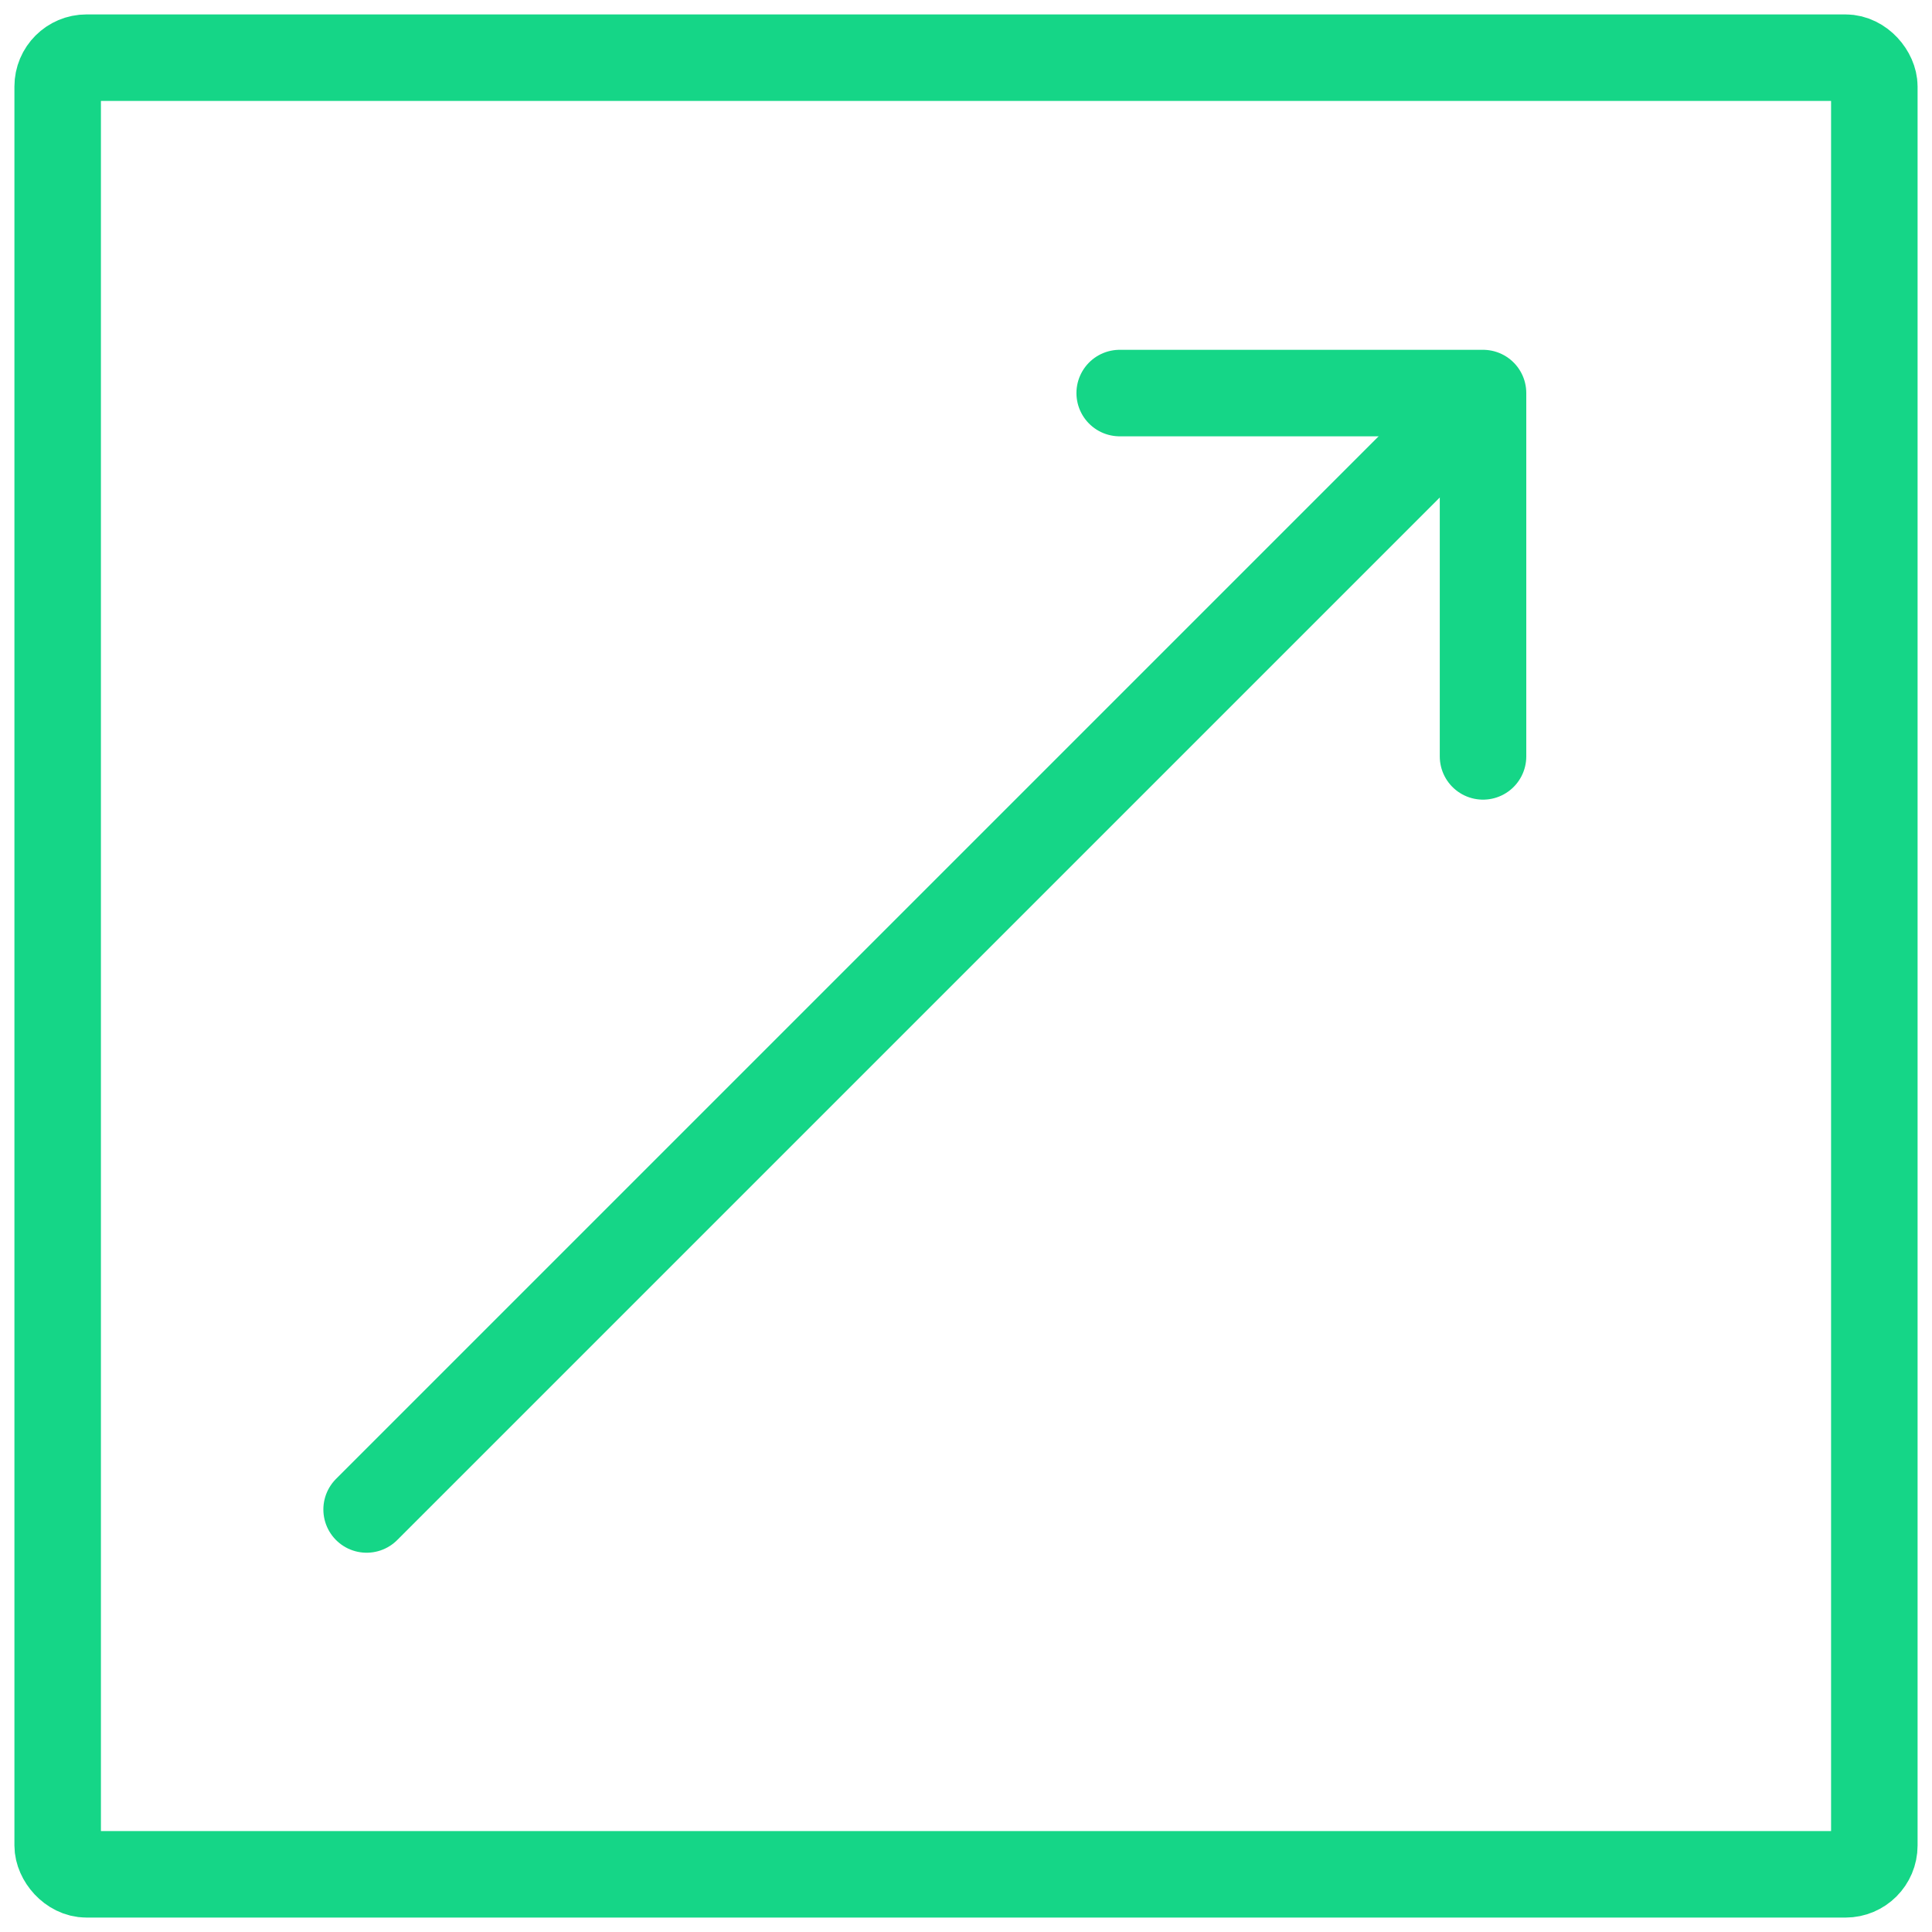 <svg width="67" height="67" viewBox="0 0 67 67" fill="none" xmlns="http://www.w3.org/2000/svg">
<path d="M50.408 14.653L12.714 52.347" stroke="#15D687" stroke-width="3" stroke-linecap="round" stroke-linejoin="round"/>
<path d="M51.43 26.231V13.631L38.83 13.631" stroke="#15D687" stroke-width="3" stroke-linecap="round" stroke-linejoin="round"/>
<rect x="2" y="2" width="63" height="63" rx="1" stroke="#15D687" stroke-width="3" stroke-linecap="round" stroke-linejoin="round"/>
</svg>

